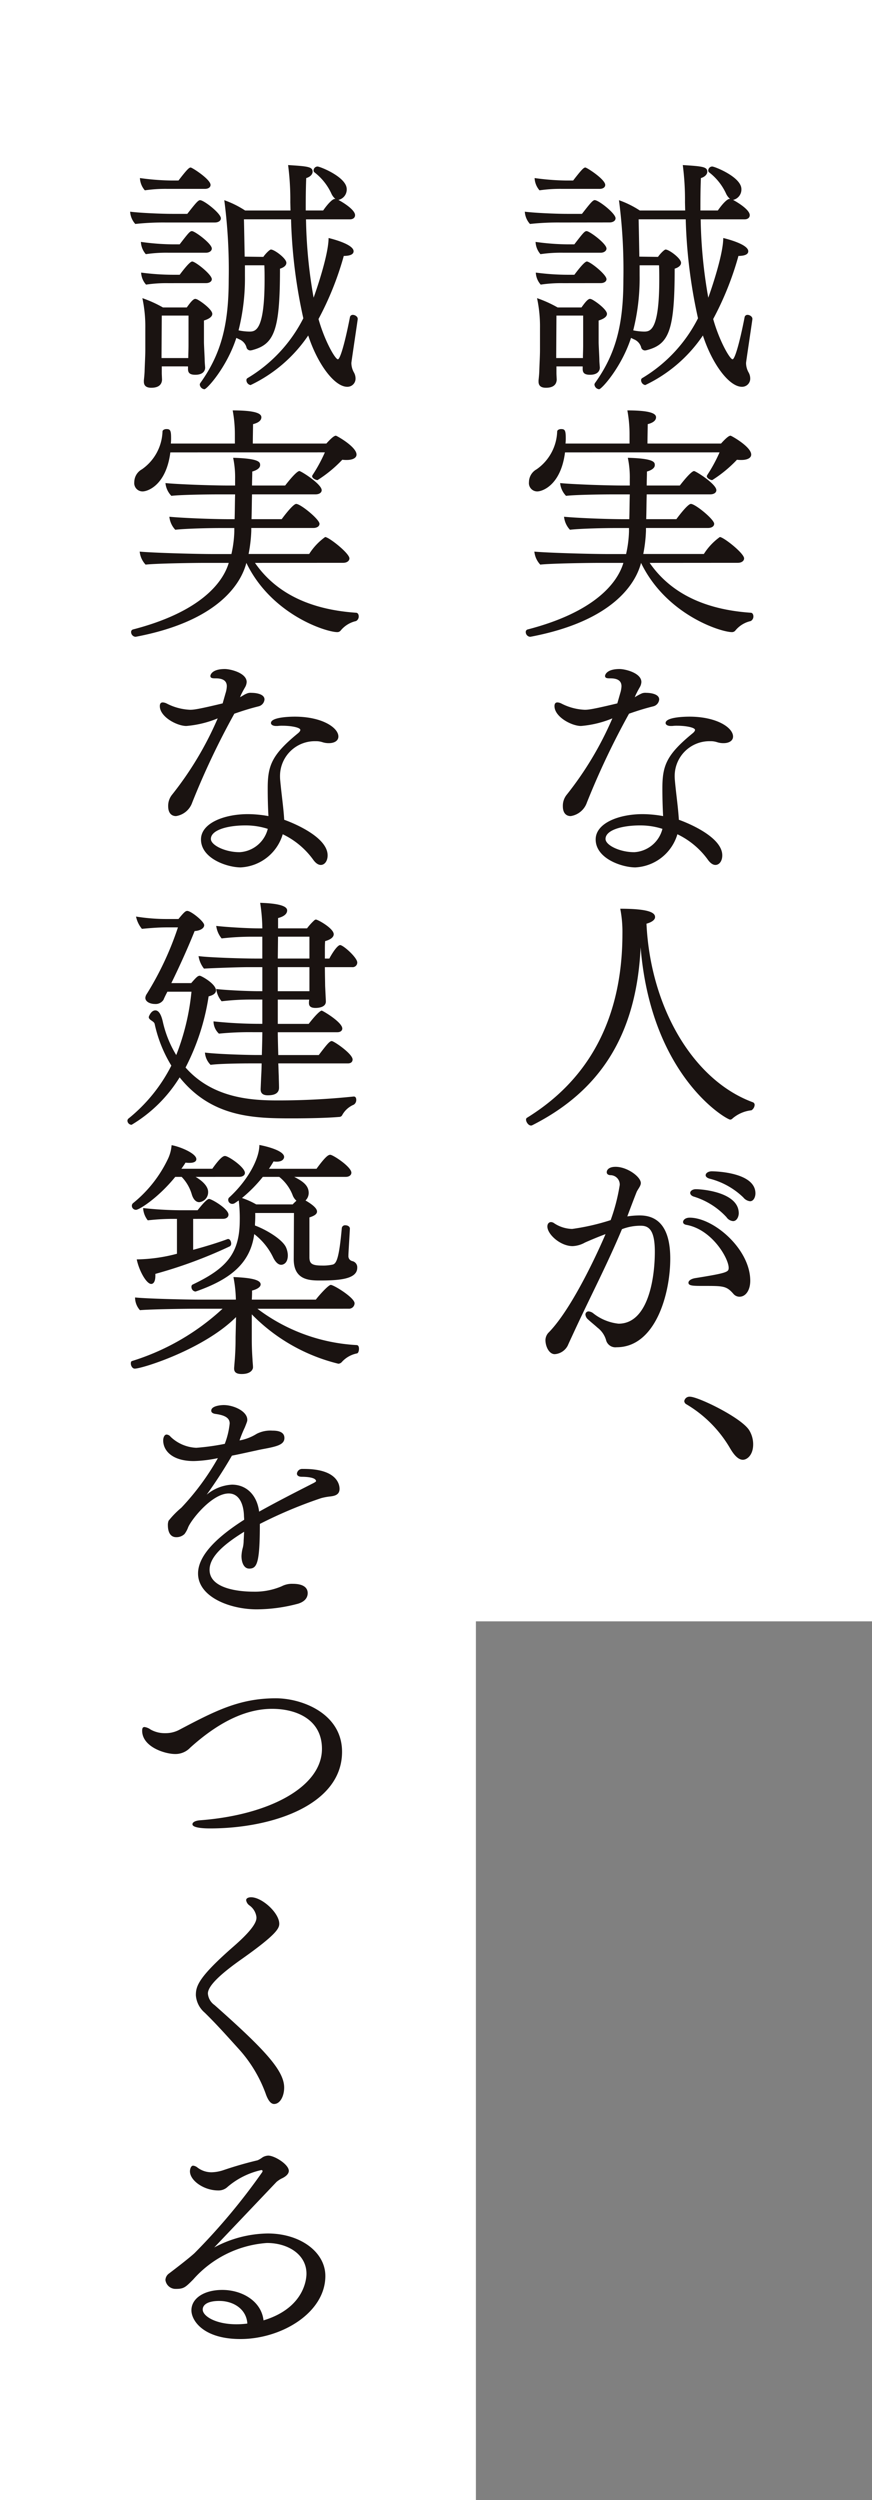 <svg xmlns="http://www.w3.org/2000/svg" width="120.187" height="344.232" viewBox="0 0 120.187 344.232"><rect x="0" y="0" width="120.187" height="344.232" fill="#808080" stroke="none"/><defs><clipPath id="a"><path fill="none" d="M0 0h86.548v299.322H0z"/></clipPath></defs><path fill="#fff" d="M120.187 0v223.237H54.594V0z"/><path fill="#fff" d="M65.593 0v344.232H0V0z"/><g fill="#1a1311" clip-path="url(#a)" transform="translate(17.564 22.726)"><path d="M59.739 7.911a36 36 0 0 0-4.259.2 2.76 2.76 0 0 1-.71-1.691c1.319.169 4.225.3 5.848.3h2.029c1.082-1.386 1.486-1.894 1.758-1.894.54 0 2.873 1.826 2.873 2.5 0 .372-.4.575-.812.575Zm.2-4.631a19.6 19.6 0 0 0-3.143.2 2.74 2.74 0 0 1-.676-1.691 34 34 0 0 0 4.397.341h.914C62.681.507 62.917.338 63.117.338s2.738 1.623 2.738 2.4c0 .338-.337.541-.744.541Zm.1 8.79a19.4 19.4 0 0 0-3.11.2 2.74 2.74 0 0 1-.676-1.691 33 33 0 0 0 4.394.338h.947c1.223-1.586 1.423-1.822 1.696-1.822.406 0 2.739 1.725 2.739 2.4 0 .338-.372.575-.779.575Zm0 4.192a19 19 0 0 0-3.077.2 2.65 2.65 0 0 1-.676-1.657 34 34 0 0 0 4.4.3h.913c.609-.812 1.42-1.826 1.725-1.826.438 0 2.705 1.792 2.705 2.435 0 .338-.372.541-.779.541Zm2.705 11.46h-3.613v.947c0 .169.035.778.035.913-.068 1.014-1.048 1.082-1.488 1.082-.575 0-1.016-.2-1.016-.845v-.169c0-.034.069-.575.1-1.184.034-1.184.1-2.164.1-3.077v-2.907a18.7 18.7 0 0 0-.406-4.158 17 17 0 0 1 2.839 1.283h3.28c.372-.507.845-1.184 1.182-1.184a1 1 0 0 1 .238.068c.609.3 2.1 1.42 2.1 2 0 .3-.269.642-1.15.913v2.976c0 .406.1 2.1.1 2.433 0 .372.066.981.066 1.082 0 .372-.237.981-1.353.981-.81 0-1.013-.3-1.013-.812Zm.034-1.217c0-.271.034-1.116.034-1.655v-4.126h-3.681l-.032 5.41v.438h3.684ZM86.143 21.2c-.2 1.42-.879 5.916-.879 6.051a2.7 2.7 0 0 0 .34 1.285 1.7 1.7 0 0 1 .235.845 1.12 1.12 0 0 1-1.148 1.15c-1.725 0-4.058-3.043-5.375-7.066a19.9 19.9 0 0 1-7.946 6.829.69.69 0 0 1-.573-.676.31.31 0 0 1 .134-.271 20.25 20.25 0 0 0 7.71-8.249 71 71 0 0 1-1.693-13.626h-6.491c.034 1.353.068 3.517.1 5.138l2.57.034c.3-.44.878-1.014 1.048-1.014.472 0 2.129 1.217 2.129 1.826 0 .372-.338.642-.879.812 0 8.385-.744 10.378-3.753 11.191a1.5 1.5 0 0 1-.337.066.55.55 0 0 1-.541-.472 1.7 1.7 0 0 0-.879-1.014c-.169-.068-.338-.169-.507-.237-1.319 4.056-4.056 7.066-4.4 7.066a.72.72 0 0 1-.641-.642.5.5 0 0 1 .066-.2c2.942-4.092 3.923-8.182 3.923-14.267a74 74 0 0 0-.609-10.921 13.3 13.3 0 0 1 2.873 1.42h6.254l-.027-1.12A37 37 0 0 0 76.542 0c2.705.169 3.381.237 3.381.913 0 .338-.3.71-.881.879-.068 1.555-.068 3.042-.068 4.462h2.4c.778-1.116 1.353-1.588 1.589-1.588h.1a2.1 2.1 0 0 1-.575-.778 7.8 7.8 0 0 0-2.3-2.874.31.31 0 0 1-.135-.271A.557.557 0 0 1 80.6.2c.337 0 4.023 1.454 4.023 3.111a1.46 1.46 0 0 1-1.15 1.489c.641.338 2.3 1.353 2.3 2.1 0 .338-.269.575-.709.575h-6.053a67 67 0 0 0 1.047 10.785c.271-.744 2.063-5.85 2.063-8.216.981.237 3.449.947 3.449 1.825 0 .576-.879.642-1.353.642a42.2 42.2 0 0 1-3.483 8.689c.845 3.01 2.3 5.544 2.671 5.544.3 0 .945-2.13 1.657-5.781a.394.394 0 0 1 .4-.338c.3 0 .676.237.676.541Zm-15.55-7.4v1.42a29.2 29.2 0 0 1-.879 7.539 7.7 7.7 0 0 0 1.488.169c.844 0 2.1-.1 2.1-7.167 0-.642 0-1.285-.034-1.961Zm1.385 40.976c3.279 4.733 8.52 6.491 13.927 6.863.237 0 .372.237.372.507a.71.71 0 0 1-.372.641 3.8 3.8 0 0 0-2.1 1.285.6.6 0 0 1-.473.238c-1.554 0-9.093-2.4-12.542-9.534-.71 2.771-3.786 8.011-15.248 10.175h-.068a.66.66 0 0 1-.575-.641.354.354 0 0 1 .271-.372c9.264-2.4 12.375-6.425 13.186-9.162h-3.208c-1.488 0-6.7.068-8.249.237a3.05 3.05 0 0 1-.812-1.792c1.689.169 7.742.338 10.142.338h2.5a16 16 0 0 0 .4-3.077v-.506h-1.784c-1.488 0-4.8.066-6.356.237a3.06 3.06 0 0 1-.812-1.792c1.692.169 5.85.337 8.251.337h.742c.034-1.047.034-2.264.068-3.414H67.21c-1.486 0-5.206.034-6.76.2a2.94 2.94 0 0 1-.812-1.757c1.689.168 6.287.337 8.687.337h.913v-.879a13 13 0 0 0-.271-2.94c3.72.1 3.72.642 3.72 1.014 0 .406-.473.71-1.082.878 0 .61-.034 1.285-.034 1.927h4.564c1.522-1.96 1.894-1.994 1.961-1.994.237 0 3.076 1.791 3.076 2.636 0 .338-.338.575-.845.575h-8.755c-.034 1.184-.034 2.333-.069 3.414h4.157c.543-.742 1.623-2.1 2-2.1.609 0 3.211 2.13 3.211 2.738 0 .338-.337.576-.845.576H71.47v.4a20 20 0 0 1-.372 3.179h8.351a8.4 8.4 0 0 1 2.2-2.333c.506 0 3.346 2.232 3.346 2.942 0 .338-.338.609-.845.609ZM60.313 39.562c-.575 4.5-3.11 5.375-3.82 5.375a1.143 1.143 0 0 1-1.15-1.285 2.02 2.02 0 0 1 1.048-1.758 6.62 6.62 0 0 0 2.84-5.206c0-.2.269-.338.541-.338.507 0 .641.171.641 1.184a7 7 0 0 1-.032.812h8.823v-1.219a18 18 0 0 0-.3-3.346c3.314 0 3.955.473 3.955.947 0 .3-.2.71-1.148.945 0 .44-.034 1.826-.034 2.671h10.138c.913-1.014 1.184-1.081 1.319-1.081.1 0 2.84 1.52 2.84 2.6 0 .473-.541.744-1.353.744a4 4 0 0 1-.609-.034 17.6 17.6 0 0 1-3.414 2.807c-.2 0-.744-.237-.744-.543a.5.5 0 0 1 .068-.168 21 21 0 0 0 1.689-3.111Zm10.612 33.172a1.4 1.4 0 0 1 .575-.066c.541 0 1.792.134 1.792.913a1.065 1.065 0 0 1-.812.945c-1.353.338-2.264.642-3.346 1.014a107 107 0 0 0-5.809 12.239 2.81 2.81 0 0 1-2.232 1.86c-.609 0-1.081-.406-1.081-1.353a2.42 2.42 0 0 1 .507-1.555 46.2 46.2 0 0 0 6.32-10.547 14.4 14.4 0 0 1-4.327 1.048c-1.285 0-3.652-1.251-3.652-2.739 0-.372.171-.507.407-.507a1.4 1.4 0 0 1 .573.169 7.7 7.7 0 0 0 3.179.845c.473 0 .981-.034 4.5-.879l.407-1.42a3.6 3.6 0 0 0 .168-.945c0-.981-.947-1.082-1.522-1.082-.406 0-.744 0-.744-.338 0-.1.169-.947 2-.947.778 0 3.01.541 3.01 1.792a1.6 1.6 0 0 1-.238.744c-.134.237-.269.472-.4.744a4 4 0 0 0-.271.609l.1-.068a8 8 0 0 1 .742-.407Zm-.912 23.97c-1.86 0-5.477-1.217-5.477-3.853 0-2.232 3.177-3.483 6.456-3.483a16 16 0 0 1 2.84.271 70 70 0 0 1-.1-3.855c0-3.109.575-4.6 4.159-7.538.337-.271.337-.44.337-.473 0-.338-1.283-.575-2.433-.575a5 5 0 0 0-.71.034h-.2c-.472 0-.71-.2-.71-.406 0-.812 2.6-.879 3.28-.879 3.784 0 6.018 1.522 6.018 2.739 0 .573-.541.912-1.319.912a2.8 2.8 0 0 1-.878-.134 2.8 2.8 0 0 0-.948-.137 4.79 4.79 0 0 0-4.9 4.7 7 7 0 0 0 .034.778c.169 1.86.44 3.617.541 5.341.3.1 5.984 2.129 5.984 4.9 0 .778-.406 1.319-.945 1.319-.341 0-.712-.237-1.085-.778a11.1 11.1 0 0 0-4.156-3.448 6.38 6.38 0 0 1-5.781 4.564m.642-5.781c-2.6 0-4.766.676-4.766 1.86 0 .878 1.992 1.825 3.921 1.825h.068a4.25 4.25 0 0 0 3.853-3.211 9.9 9.9 0 0 0-3.076-.473m-14.879 41.286a.3.3 0 0 1-.169.035c-.338 0-.675-.475-.675-.813a.3.3 0 0 1 .1-.235c5.307-3.279 13.185-10.141 13.185-25.355a16.5 16.5 0 0 0-.3-3.448c4.056 0 4.8.573 4.8 1.147 0 .473-.676.778-1.184.913.541 11.462 6.39 21.536 14.639 24.579a.38.38 0 0 1 .269.373.95.95 0 0 1-.438.742 4.8 4.8 0 0 0-2.6 1.116.47.47 0 0 1-.337.168c-.475 0-10.888-5.881-12.341-23.731-.575 12.3-5.782 19.877-14.943 24.508m7.297 16.134a3.8 3.8 0 0 1-1.725.507c-1.689 0-3.481-1.623-3.481-2.705 0-.4.237-.607.507-.607a.8.8 0 0 1 .44.169 4.7 4.7 0 0 0 2.467.776 31 31 0 0 0 5.309-1.216 26 26 0 0 0 1.25-4.836 1.286 1.286 0 0 0-1.317-1.351c-.372-.034-.475-.237-.475-.406 0-.3.272-.745 1.219-.745 1.622 0 3.481 1.386 3.481 2.233 0 .371-.3.709-.54 1.148-.1.2-1.32 3.415-1.32 3.449a11 11 0 0 1 1.725-.135c2.435 0 4.192 1.554 4.192 5.95 0 4.834-2.027 12.2-7.4 12.2a1.334 1.334 0 0 1-1.419-.879 3.32 3.32 0 0 0-1.217-1.825c-.406-.372-.845-.71-1.285-1.116a1 1 0 0 1-.372-.676.427.427 0 0 1 .44-.44 1.16 1.16 0 0 1 .609.237 6.77 6.77 0 0 0 3.517 1.453c4.056 0 5-6.187 5-9.9 0-2.739-.676-3.551-1.826-3.583a7 7 0 0 0-2.705.472c-2.027 4.835-4.327 9.23-6.523 13.963-.2.44-.744 1.589-.948 2.063a2.19 2.19 0 0 1-1.791 1.183c-.778 0-1.285-1.048-1.285-1.961a1.57 1.57 0 0 1 .372-.947c3.684-3.684 7.776-13.286 7.911-13.624a54 54 0 0 0-2.807 1.15m13.491-2.805c0-.3.337-.609.912-.609 3.314 0 8.351 4.327 8.351 8.687 0 1.285-.609 2.2-1.488 2.2a1.1 1.1 0 0 1-.844-.406c-.948-1.082-1.388-1.082-4.058-1.082-1.454 0-2.129 0-2.129-.44 0-.27.337-.541.979-.642 4.428-.709 4.564-.844 4.564-1.419 0-1.285-2.3-5.309-5.882-5.916-.269-.069-.4-.2-.4-.372m5.982-.676a10.2 10.2 0 0 0-4.53-2.84c-.3-.1-.473-.3-.473-.507 0-.237.3-.507.778-.507 1.048 0 5.916.473 5.916 3.314 0 .473-.271 1.082-.778 1.082a1.22 1.22 0 0 1-.913-.541m2.333-2.705a10.33 10.33 0 0 0-4.665-2.6c-.372-.1-.541-.3-.541-.472 0-.27.337-.541.845-.541.607 0 6.018.169 6.018 3.042 0 .473-.237 1.082-.744 1.082a1.4 1.4 0 0 1-.913-.507m-1.801 34.585a16.94 16.94 0 0 0-6.051-6.119.54.54 0 0 1-.3-.44.726.726 0 0 1 .778-.609c1.147 0 7.132 2.908 8.18 4.631a3.7 3.7 0 0 1 .539 1.925c0 1.488-.847 2.13-1.42 2.13s-1.15-.541-1.725-1.522M5.341 7.911a36 36 0 0 0-4.259.2 2.76 2.76 0 0 1-.71-1.691c1.319.169 4.225.3 5.848.3h2.029c1.082-1.379 1.487-1.886 1.759-1.886.54 0 2.873 1.826 2.873 2.5 0 .372-.4.575-.812.575Zm.2-4.631a19.6 19.6 0 0 0-3.143.2 2.74 2.74 0 0 1-.676-1.691 34 34 0 0 0 4.397.341h.914C8.283.507 8.519.338 8.719.338s2.738 1.623 2.738 2.4c0 .338-.337.541-.744.541Zm.1 8.79a19.4 19.4 0 0 0-3.109.2 2.74 2.74 0 0 1-.676-1.691 33 33 0 0 0 4.394.338h.947c1.222-1.586 1.422-1.822 1.695-1.822.406 0 2.739 1.725 2.739 2.4 0 .338-.372.575-.779.575Zm0 4.192a19 19 0 0 0-3.077.2 2.65 2.65 0 0 1-.676-1.657 34 34 0 0 0 4.4.3h.913c.609-.812 1.42-1.826 1.725-1.826.438 0 2.705 1.792 2.705 2.435 0 .338-.372.541-.779.541Zm2.705 11.46H4.733v.947c0 .169.035.778.035.913C4.7 30.6 3.719 30.664 3.28 30.664c-.575 0-1.016-.2-1.016-.845v-.169c0-.034.069-.575.1-1.184.034-1.184.1-2.164.1-3.077v-2.907a18.7 18.7 0 0 0-.406-4.158 17 17 0 0 1 2.839 1.283h3.28c.372-.507.845-1.184 1.182-1.184a1 1 0 0 1 .238.068c.609.3 2.1 1.42 2.1 2 0 .3-.269.642-1.15.913v2.976c0 .406.1 2.1.1 2.433 0 .372.066.981.066 1.082 0 .372-.237.981-1.353.981-.81 0-1.013-.3-1.013-.812Zm.039-1.222c0-.271.034-1.116.034-1.655v-4.121H4.733l-.032 5.41v.438h3.684Zm23.36-5.3c-.2 1.42-.879 5.916-.879 6.051a2.7 2.7 0 0 0 .34 1.285 1.7 1.7 0 0 1 .235.845 1.12 1.12 0 0 1-1.148 1.15c-1.725 0-4.058-3.043-5.375-7.066a19.9 19.9 0 0 1-7.946 6.829.69.69 0 0 1-.573-.676.31.31 0 0 1 .134-.271 20.25 20.25 0 0 0 7.71-8.249A71 71 0 0 1 22.55 7.472h-6.491c.034 1.353.068 3.517.1 5.138l2.57.034c.3-.44.878-1.014 1.048-1.014.472 0 2.129 1.217 2.129 1.826 0 .372-.338.642-.879.812 0 8.385-.744 10.378-3.753 11.191a1.5 1.5 0 0 1-.337.066.55.55 0 0 1-.541-.472 1.7 1.7 0 0 0-.879-1.014c-.169-.068-.338-.169-.507-.237-1.319 4.056-4.056 7.066-4.4 7.066a.72.72 0 0 1-.641-.642.5.5 0 0 1 .066-.2c2.942-4.092 3.923-8.182 3.923-14.267a74 74 0 0 0-.609-10.921 13.3 13.3 0 0 1 2.873 1.42h6.254l-.027-1.12A37 37 0 0 0 22.144 0c2.705.169 3.381.237 3.381.913 0 .338-.3.71-.881.879-.068 1.555-.068 3.042-.068 4.462h2.4c.778-1.116 1.353-1.588 1.589-1.588h.1a2.1 2.1 0 0 1-.575-.778 7.8 7.8 0 0 0-2.3-2.874.31.31 0 0 1-.135-.271.557.557 0 0 1 .547-.543c.337 0 4.022 1.454 4.022 3.111A1.46 1.46 0 0 1 29.075 4.8c.641.338 2.3 1.353 2.3 2.1 0 .338-.269.575-.709.575h-6.053A67 67 0 0 0 25.66 18.26c.271-.744 2.063-5.85 2.063-8.216.981.237 3.449.947 3.449 1.825 0 .576-.879.642-1.353.642a42.2 42.2 0 0 1-3.483 8.689c.845 3.01 2.3 5.544 2.671 5.544.3 0 .945-2.13 1.657-5.781a.394.394 0 0 1 .4-.338c.3 0 .676.237.676.541Zm-15.55-7.4v1.42a29.2 29.2 0 0 1-.879 7.539 7.7 7.7 0 0 0 1.488.169c.844 0 2.1-.1 2.1-7.167 0-.642 0-1.285-.034-1.961Zm1.385 40.976c3.279 4.733 8.52 6.491 13.927 6.863.237 0 .372.237.372.507a.71.71 0 0 1-.372.641 3.8 3.8 0 0 0-2.1 1.285.6.6 0 0 1-.473.238c-1.554 0-9.093-2.4-12.542-9.534-.71 2.771-3.786 8.011-15.248 10.175h-.063a.66.66 0 0 1-.575-.641.354.354 0 0 1 .271-.372c9.264-2.4 12.375-6.425 13.186-9.162H10.75c-1.488 0-6.7.068-8.249.237a3.05 3.05 0 0 1-.812-1.792c1.689.169 7.742.338 10.142.338h2.5a16 16 0 0 0 .4-3.077v-.506h-1.784c-1.488 0-4.8.066-6.356.237a3.06 3.06 0 0 1-.812-1.792c1.692.169 5.85.337 8.251.337h.742c.034-1.047.034-2.264.068-3.414h-2.028c-1.486 0-5.206.034-6.76.2a2.94 2.94 0 0 1-.812-1.757c1.689.168 6.287.337 8.687.337h.913v-.879a13 13 0 0 0-.271-2.94c3.72.1 3.72.642 3.72 1.014 0 .406-.473.71-1.082.878 0 .61-.034 1.285-.034 1.927h4.564c1.522-1.96 1.894-1.994 1.961-1.994.237 0 3.076 1.791 3.076 2.636 0 .338-.338.575-.845.575h-8.755c-.034 1.184-.034 2.333-.069 3.414h4.157c.543-.742 1.623-2.1 2-2.1.609 0 3.211 2.13 3.211 2.738 0 .338-.337.576-.845.576h-8.556v.4a20 20 0 0 1-.372 3.179h8.351a8.4 8.4 0 0 1 2.2-2.333c.506 0 3.346 2.232 3.346 2.942 0 .338-.338.609-.845.609ZM5.915 39.562c-.575 4.5-3.109 5.375-3.82 5.375a1.143 1.143 0 0 1-1.15-1.285 2.02 2.02 0 0 1 1.049-1.758 6.62 6.62 0 0 0 2.84-5.206c0-.2.269-.338.541-.338.507 0 .641.171.641 1.184a7 7 0 0 1-.032.812h8.823v-1.219a18 18 0 0 0-.3-3.346c3.314 0 3.955.473 3.955.947 0 .3-.2.71-1.148.945 0 .44-.034 1.826-.034 2.671h10.137c.913-1.014 1.184-1.081 1.319-1.081.1 0 2.84 1.52 2.84 2.6 0 .473-.541.744-1.353.744a4 4 0 0 1-.609-.034A17.6 17.6 0 0 1 26.2 43.38c-.2 0-.744-.237-.744-.543a.5.5 0 0 1 .068-.168 21 21 0 0 0 1.689-3.111Zm10.613 33.172a1.4 1.4 0 0 1 .573-.066c.541 0 1.792.134 1.792.913a1.07 1.07 0 0 1-.812.945c-1.353.338-2.264.642-3.346 1.014a106 106 0 0 0-5.807 12.239 2.81 2.81 0 0 1-2.232 1.86c-.609 0-1.081-.406-1.081-1.353a2.42 2.42 0 0 1 .507-1.555 46.2 46.2 0 0 0 6.32-10.547 14.4 14.4 0 0 1-4.327 1.048c-1.285 0-3.651-1.251-3.651-2.739 0-.372.169-.507.406-.507a1.4 1.4 0 0 1 .575.169A7.7 7.7 0 0 0 8.622 75c.473 0 .979-.034 4.5-.879l.406-1.42a3.5 3.5 0 0 0 .169-.945c0-.981-.948-1.082-1.522-1.082-.406 0-.742 0-.742-.338 0-.1.168-.947 1.992-.947.779 0 3.01.541 3.01 1.792a1.6 1.6 0 0 1-.235.744c-.135.237-.271.472-.406.744a4 4 0 0 0-.271.609l.1-.068c.271-.137.475-.3.742-.407Zm-.914 23.97c-1.858 0-5.477-1.217-5.477-3.853 0-2.232 3.177-3.483 6.457-3.483a16 16 0 0 1 2.84.271 69 69 0 0 1-.1-3.855c0-3.109.573-4.6 4.159-7.538.337-.271.337-.44.337-.473 0-.338-1.285-.575-2.433-.575a5 5 0 0 0-.71.034h-.2c-.47 0-.707-.2-.707-.406 0-.812 2.6-.879 3.279-.879 3.784 0 6.018 1.522 6.018 2.739 0 .573-.541.912-1.32.912a2.8 2.8 0 0 1-.878-.134 2.8 2.8 0 0 0-.947-.137 4.794 4.794 0 0 0-4.9 4.7 6 6 0 0 0 .035.778c.169 1.86.44 3.617.541 5.341.3.1 5.984 2.129 5.984 4.9 0 .778-.407 1.319-.945 1.319-.341 0-.712-.237-1.085-.778a11.1 11.1 0 0 0-4.156-3.448 6.38 6.38 0 0 1-5.782 4.564m.644-5.781c-2.6 0-4.766.676-4.766 1.86 0 .878 1.994 1.825 3.921 1.825h.066a4.25 4.25 0 0 0 3.855-3.211 9.9 9.9 0 0 0-3.076-.473m14.97 37.331c.169 0 .3.169.3.44v.068a.76.76 0 0 1-.337.609 3.25 3.25 0 0 0-1.625 1.488.46.46 0 0 1-.372.2c-1.554.135-4.09.2-6.559.2-5.206 0-11.021-.135-15.45-5.646a19.5 19.5 0 0 1-6.62 6.53.59.59 0 0 1-.575-.541.4.4 0 0 1 .169-.338 22.3 22.3 0 0 0 5.882-7.269 18.4 18.4 0 0 1-2.3-5.747c-.1-.406-.812-.507-.812-.947 0-.034.3-.913.913-.913.271 0 .71.2 1.016 1.522a15.2 15.2 0 0 0 1.858 4.631 32.4 32.4 0 0 0 2.1-8.723H5.51c-.338.642-.44.879-.541 1.116a1.28 1.28 0 0 1-1.184.575c-.641 0-1.317-.3-1.317-.845a1.1 1.1 0 0 1 .2-.541 42.7 42.7 0 0 0 4.293-9.161H5.409c-1.353 0-2.671.135-3.415.2a3.9 3.9 0 0 1-.81-1.691 26.7 26.7 0 0 0 4.462.338h1.386c.778-.947.979-1.116 1.216-1.116.507 0 2.333 1.454 2.333 1.961 0 .473-.641.778-1.317.812-.881 2.2-2.064 4.834-3.212 7.167H8.79c.709-.812.913-1.014 1.182-1.014.2 0 2.232 1.114 2.232 2.027 0 .338-.3.642-1.014.812a31.5 31.5 0 0 1-3.179 9.8c3.787 4.293 9.231 4.53 12.747 4.53a101 101 0 0 0 10.447-.541Zm-10.446-4.566c.034.575.034 1.184.068 1.758 0 .372.034 1.15.034 1.588 0 .947-.948 1.048-1.555 1.048-.507 0-.981-.169-.981-.81v-.068s.034-.745.068-1.589c.034-.609.068-1.251.068-1.927h-1.456c-1.283 0-4.361.034-5.578.2a2.64 2.64 0 0 1-.776-1.691c1.419.2 5.543.338 7.3.338h.541c.034-1.251.068-2.4.068-3.143h-1.284a43 43 0 0 0-4.7.2 2.33 2.33 0 0 1-.744-1.689 61 61 0 0 0 6.39.338h.338V114.9h-1.418a34 34 0 0 0-4.193.237 3.27 3.27 0 0 1-.744-1.691c1.42.171 4.462.3 5.781.3h.575v-3.308h-2.028c-1.219 0-4.971.135-6.019.2a3.7 3.7 0 0 1-.747-1.722c1.454.2 6.187.338 7.744.338h1.047v-3.009h-1.282a37 37 0 0 0-4.327.237 3.4 3.4 0 0 1-.744-1.723c1.42.169 4.428.338 5.747.338h.609a25 25 0 0 0-.3-3.517c3.312.1 3.72.676 3.72 1.048 0 .2-.068.744-1.251 1.048v1.42h3.989a8 8 0 0 1 1.013-1.116.5.5 0 0 1 .2-.1c.271 0 2.468 1.217 2.468 2.027 0 .407-.44.744-1.184.947-.034.473-.034.744-.034 1.184v1.217h.609c.776-1.42 1.285-1.858 1.488-1.858.438 0 2.366 1.723 2.366 2.4a.64.64 0 0 1-.71.642h-3.753c0 .913.034 2.23.034 2.568l.1 2.1v.068c0 .812-1.082.879-1.42.879-.609 0-.913-.2-.913-.676a3 3 0 0 1 .034-.473h-4.326v3.343h4.259c1.048-1.353 1.623-1.826 1.792-1.826.135 0 2.84 1.589 2.84 2.467 0 .3-.272.509-.676.509h-8.215c0 .744.034 1.892.068 3.143h5.578c1.082-1.419 1.486-1.927 1.791-1.927s2.874 1.758 2.874 2.536c0 .3-.2.541-.642.541Zm4.293-17.445h-4.327l-.034 3.009h4.361Zm0 4.193h-4.362v3.312h4.362Zm-7.167 47.035a24.87 24.87 0 0 0 13.658 5c.271 0 .338.271.338.507 0 .3-.1.609-.271.642a3.8 3.8 0 0 0-2.063 1.15.7.7 0 0 1-.507.271 25 25 0 0 1-11.934-6.8v3.279c0 .575 0 1.488.1 2.908 0 .237.068.812.068 1.116 0 .2-.2.913-1.554.913-.509 0-1.048-.1-1.048-.744v-.1l.1-1.25c.1-1.42.1-2.333.1-2.976l.066-2.771c-4.428 4.428-12.914 7.1-13.963 7.1-.337 0-.541-.407-.541-.71 0-.169.035-.3.169-.338a32.56 32.56 0 0 0 12.476-7.2H9.465c-1.454 0-6.288.068-7.741.2a2.63 2.63 0 0 1-.673-1.752c1.622.169 6.863.3 9.229.3h4.665a17.6 17.6 0 0 0-.337-3.11c2.67.1 3.752.438 3.752 1.013 0 .406-.609.71-1.182.845 0 .2 0 .676-.035 1.251h8.824c.372-.507 1.725-2.029 2.061-2.029.407 0 3.28 1.758 3.28 2.536a.767.767 0 0 1-.812.744Zm-8.519-18.156c1.148.676 1.723 1.42 1.723 2.063a1.37 1.37 0 0 1-1.217 1.42c-.473 0-.845-.406-1.048-1.116a5.8 5.8 0 0 0-1.385-2.367h-.881c-2.366 2.909-4.969 4.536-5.407 4.536a.563.563 0 0 1-.575-.541.48.48 0 0 1 .2-.406 17.46 17.46 0 0 0 4.8-6.119 5.3 5.3 0 0 0 .476-1.834c.947.135 3.414 1.082 3.414 1.927 0 .3-.3.507-.912.507a3.5 3.5 0 0 1-.576-.034 13 13 0 0 1-.573.845h4.259c1.217-1.725 1.589-1.758 1.757-1.758.475 0 2.74 1.555 2.74 2.333 0 .3-.3.54-.779.54Zm-.34 5.781v4.261c1.625-.44 3.314-.947 4.766-1.488h.069c.235 0 .406.338.406.642a.42.42 0 0 1-.2.372 63.4 63.4 0 0 1-10.249 3.786v.237c0 .947-.337 1.15-.575 1.15-.642 0-1.657-1.758-1.994-3.38a22.7 22.7 0 0 0 5.543-.778v-4.8h-.1a31 31 0 0 0-3.923.2 3 3 0 0 1-.641-1.691 50 50 0 0 0 4.969.3h2.538c.068-.068 1.184-1.555 1.589-1.555.338 0 2.671 1.353 2.671 2.164 0 .338-.3.573-.744.573Zm21.6 1.386c-.034.71-.169 2.807-.2 3.551v.135a.69.69 0 0 0 .54.744.87.87 0 0 1 .676.913c0 1.588-2.536 1.757-5.172 1.757-1.488 0-3.583-.1-3.583-2.94l.032-6.356h-5.339a14 14 0 0 1-.034 1.486v.238c1.555.573 3.821 1.926 4.294 3.042a2.9 2.9 0 0 1 .235 1.048c0 1.319-.879 1.319-.912 1.319-.372 0-.744-.3-1.082-.947a8.94 8.94 0 0 0-2.636-3.28c-.543 4.09-3.381 6.254-7.98 7.877-.034 0-.1.034-.135.034a.627.627 0 0 1-.54-.643.32.32 0 0 1 .2-.338c4.631-2.2 6.423-4.259 6.456-8.723a21 21 0 0 0-.135-2.839c-.169.1-.337.237-.506.338a.65.65 0 0 1-.407.135.555.555 0 0 1-.54-.541.43.43 0 0 1 .168-.372c2.468-2.266 4.125-5.24 4.125-7.2.575.1 3.414.71 3.414 1.657 0 .034-.032.642-1.013.642a2 2 0 0 1-.44-.034c-.2.338-.406.676-.642 1.014h6.557c1.353-1.86 1.692-1.927 1.9-1.927.37 0 2.907 1.655 2.907 2.469 0 .3-.271.573-.778.573h-7.1c.981.509 1.994 1.082 1.994 2.2a1.43 1.43 0 0 1-.44 1.048c1.285.744 1.589 1.217 1.589 1.522 0 .372-.406.609-1.048.812v5.477c0 .879.338 1.15 1.723 1.15a6 6 0 0 0 1.489-.135c.507-.135.879-.845 1.251-5.037a.45.45 0 0 1 .506-.372c.3 0 .609.168.609.472Zm-7.877-3.38c.137-.169.338-.338.509-.507a1.87 1.87 0 0 1-.541-.812 6 6 0 0 0-1.827-2.468h-2.262a19.4 19.4 0 0 1-2.874 2.908 11 11 0 0 1 1.961.879Zm-6.015 50.145c-.709 0-1.048-.845-1.048-1.725a5 5 0 0 1 .2-1.216 4.5 4.5 0 0 0 .1-.948c.035-.4.035-.81.068-1.182-2.738 1.691-4.766 3.414-4.766 5.24 0 2.671 4.259 3.009 6.018 3.009a9.4 9.4 0 0 0 3.923-.744 3.06 3.06 0 0 1 1.52-.338c1.522 0 2.063.573 2.063 1.283 0 .575-.338 1.151-1.319 1.454a22.3 22.3 0 0 1-5.713.778c-3.718 0-8.08-1.723-8.08-4.936 0-2.67 3.01-5.274 6.356-7.4 0-.2-.032-.44-.032-.642-.069-1.555-.676-2.976-2.1-2.976-2.266 0-5.071 3.483-5.579 4.633a3.6 3.6 0 0 1-.507.947 1.6 1.6 0 0 1-1.148.44c-.272 0-1.15-.068-1.15-1.691a1.6 1.6 0 0 1 .1-.575 12.4 12.4 0 0 1 1.757-1.792 34.8 34.8 0 0 0 5.038-6.829 18.3 18.3 0 0 1-3.314.406c-3.01 0-4.225-1.454-4.225-2.839 0-.406.168-.812.472-.812a.75.75 0 0 1 .543.3 5.43 5.43 0 0 0 3.549 1.522 32 32 0 0 0 3.923-.543 10.8 10.8 0 0 0 .676-2.805c0-.812-.744-1.15-2-1.319-.2-.034-.541-.135-.541-.44 0-.676 1.353-.776 1.725-.776 1.353 0 3.245.844 3.245 2.027 0 .169 0 .2-.338 1.048a17 17 0 0 0-.733 1.798 6.7 6.7 0 0 0 2.366-.913 4.16 4.16 0 0 1 2.164-.44c.573 0 1.657.068 1.657 1.014 0 .643-.507.947-1.353 1.182s-1.691.338-2.536.541c-.947.2-2.13.473-3.346.71a63 63 0 0 1-3.484 5.377 5.95 5.95 0 0 1 3.484-1.386c1.96 0 3.448 1.386 3.751 3.718 2.233-1.251 4.937-2.636 7.067-3.718.1-.068.744-.338.776-.473 0-.575-1.554-.609-1.96-.609-.473 0-.676-.2-.676-.44a.726.726 0 0 1 .778-.642h.2c4.564 0 4.9 2.164 4.9 2.739 0 .845-.71.979-1.25 1.048a8 8 0 0 0-1.285.235 62 62 0 0 0-8.452 3.551c0 5.477-.406 6.153-1.488 6.153m-5.403 35.772c-.338 0-2.4 0-2.4-.575 0-.237.3-.473.981-.541 9.6-.71 16.869-4.6 16.869-9.839 0-4.022-3.481-5.51-6.863-5.51-3.177 0-6.9 1.386-11.291 5.343a2.8 2.8 0 0 1-2.063.878c-1.488 0-4.564-1.014-4.564-3.211 0-.372.1-.507.338-.507a1.9 1.9 0 0 1 .812.338 3.93 3.93 0 0 0 2.027.507 4 4 0 0 0 1.961-.473c4.937-2.6 8.283-4.328 13.288-4.328 3.617 0 9.127 2.1 9.127 7.37 0 7.269-9.534 10.549-18.222 10.549m7.707 36.552a18.7 18.7 0 0 0-3.786-6.254c-1.623-1.792-3.01-3.348-4.633-4.935a3.46 3.46 0 0 1-1.217-2.4c0-1.251.34-2.467 5.174-6.694 2.1-1.826 3.177-3.145 3.177-3.955v-.1a2.32 2.32 0 0 0-.979-1.623 1.07 1.07 0 0 1-.441-.71c0-.3.372-.406.676-.406 1.522 0 3.889 2.164 3.889 3.651 0 .642-.406 1.488-5.138 4.835-2.84 1.994-4.7 3.684-4.7 4.766a2.14 2.14 0 0 0 .913 1.589c6.829 6.051 9.6 8.992 9.6 11.359 0 1.217-.575 2.266-1.386 2.266-.372 0-.778-.338-1.15-1.386m5.61 24.75c0-2.638-2.536-4.227-5.443-4.227a14.94 14.94 0 0 0-10.177 5.038c-1.081 1.081-1.283 1.285-2.4 1.285a1.406 1.406 0 0 1-1.42-1.219 1.16 1.16 0 0 1 .507-.912c2.773-2.1 3.481-2.773 3.517-2.807a86 86 0 0 0 9.33-11.156c0-.034.034-.068.034-.1 0-.1-.034-.169-.169-.169a10.7 10.7 0 0 0-4.633 2.3 1.8 1.8 0 0 1-1.317.506c-1.961 0-3.889-1.352-3.889-2.636 0-.3.135-.778.44-.778a1.16 1.16 0 0 1 .609.27 3.17 3.17 0 0 0 1.961.642 5.5 5.5 0 0 0 1.623-.3 52 52 0 0 1 4.7-1.353 3.6 3.6 0 0 0 .676-.406 1.7 1.7 0 0 1 .778-.237c.879 0 2.84 1.217 2.84 2.1 0 .473-.509.845-1.048 1.082a4 4 0 0 0-.644.44c-.032.034.035-.034-8.586 9.026a16 16 0 0 1 7.37-1.926c4.5 0 7.945 2.569 7.945 5.848 0 5.071-6.053 8.687-11.7 8.687-5.106 0-6.761-2.535-6.761-3.955 0-1.657 1.757-2.807 4.258-2.807 2.705 0 5.377 1.522 5.681 4.193 5.918-1.798 5.918-6.125 5.918-6.429m-12 3.752c-1.758 0-2.3.609-2.3 1.184 0 .913 1.791 2.029 4.631 2.029a11 11 0 0 0 1.52-.1c-.135-2.029-1.961-3.111-3.853-3.111"/></g></svg>